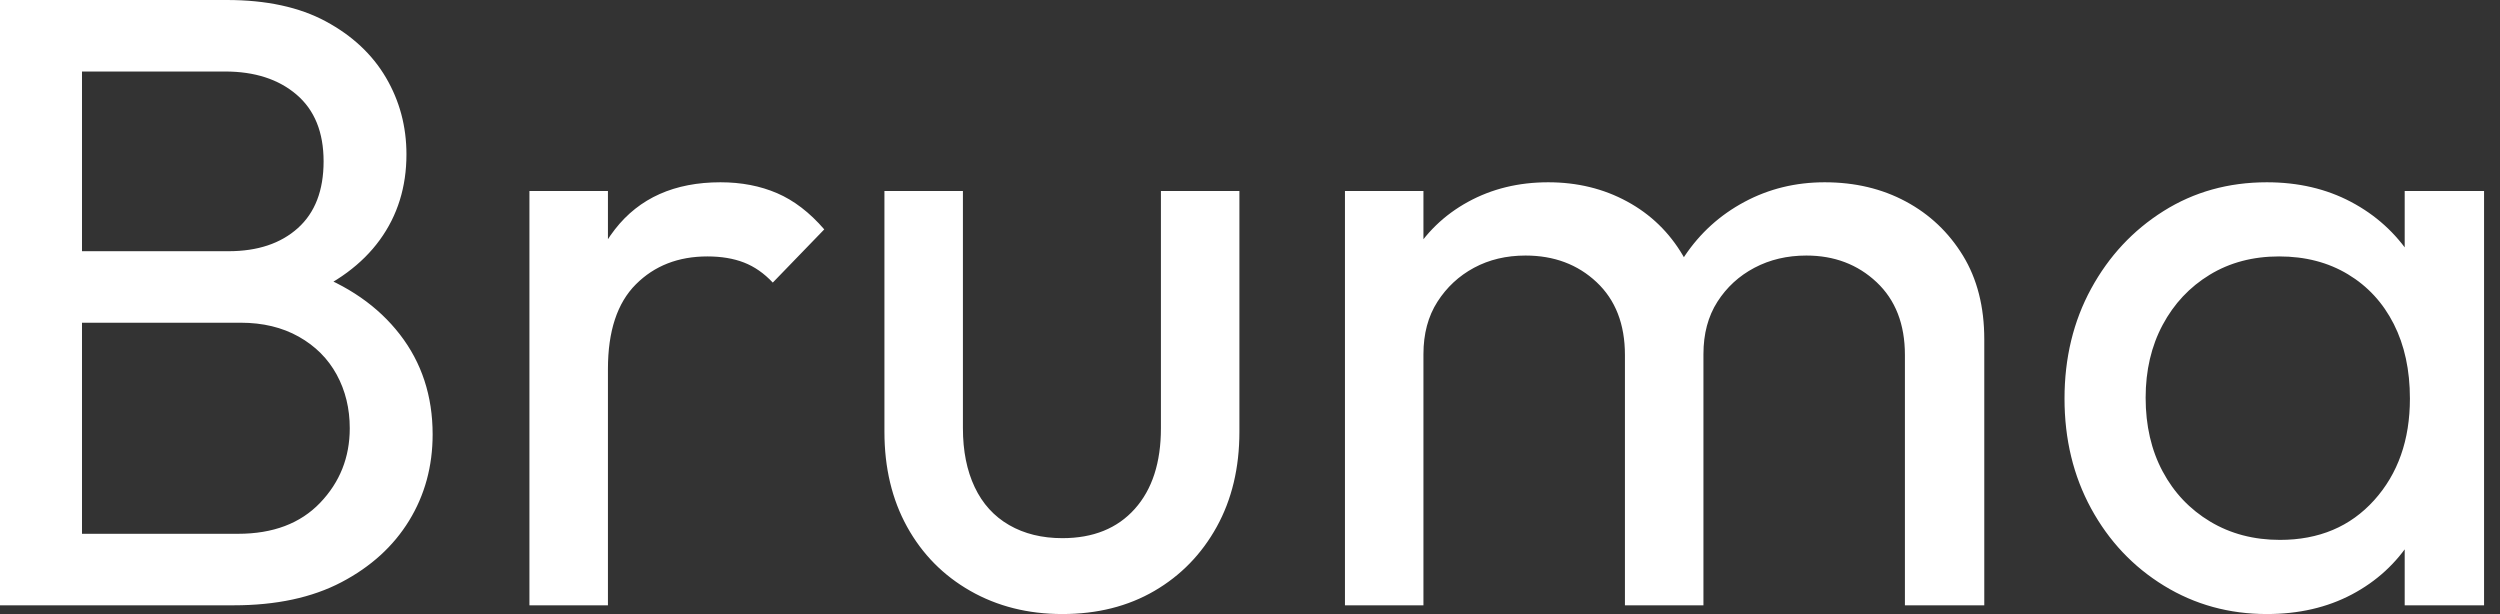 <svg baseProfile="full" height="28" version="1.1" viewBox="0 0 114 28" width="114" xmlns="http://www.w3.org/2000/svg" xmlns:ev="http://www.w3.org/2001/xml-events" xmlns:xlink="http://www.w3.org/1999/xlink"><rect x="0" y="0" width="114" height="28" fill="#333333" stroke="none"/><defs /><g><path d="M5.767 27.602V24.341H14.119Q16.506 24.341 17.858 22.929Q19.21 21.517 19.21 19.528Q19.21 18.176 18.614 17.082Q18.017 15.989 16.884 15.352Q15.75 14.716 14.239 14.716H5.767V11.455H13.682Q15.67 11.455 16.844 10.401Q18.017 9.347 18.017 7.358Q18.017 5.369 16.784 4.315Q15.551 3.261 13.523 3.261H5.767V0.0H13.602Q16.307 0.0 18.116 0.974Q19.926 1.949 20.861 3.54Q21.795 5.131 21.795 7.04Q21.795 9.267 20.582 10.938Q19.369 12.608 17.023 13.562L17.341 12.369Q20.006 13.324 21.497 15.253Q22.989 17.182 22.989 19.807Q22.989 21.994 21.915 23.744Q20.841 25.494 18.832 26.548Q16.824 27.602 13.92 27.602ZM3.261 27.602V0.0H7.0V27.602Z M27.403 27.602V8.71H30.983V27.602ZM30.983 16.824 29.631 16.227Q29.631 12.608 31.301 10.46Q32.972 8.312 36.114 8.312Q37.545 8.312 38.699 8.81Q39.852 9.307 40.847 10.46L38.5 12.886Q37.903 12.25 37.188 11.972Q36.472 11.693 35.517 11.693Q33.528 11.693 32.256 12.966Q30.983 14.239 30.983 16.824Z M51.705 28.0Q49.358 28.0 47.509 26.946Q45.659 25.892 44.625 24.023Q43.591 22.153 43.591 19.688V8.71H47.17V19.528Q47.17 21.08 47.707 22.213Q48.244 23.347 49.278 23.943Q50.312 24.54 51.705 24.54Q53.812 24.54 55.006 23.207Q56.199 21.875 56.199 19.528V8.71H59.778V19.688Q59.778 22.153 58.744 24.023Q57.71 25.892 55.901 26.946Q54.091 28.0 51.705 28.0Z M64.591 27.602V8.71H68.17V27.602ZM77.358 27.602V16.188Q77.358 14.08 76.065 12.866Q74.773 11.653 72.824 11.653Q71.511 11.653 70.477 12.21Q69.443 12.767 68.807 13.761Q68.17 14.756 68.17 16.148L66.699 15.432Q66.699 13.284 67.634 11.693Q68.568 10.102 70.199 9.207Q71.83 8.312 73.858 8.312Q75.847 8.312 77.457 9.188Q79.068 10.062 80.003 11.653Q80.938 13.244 80.938 15.432V27.602ZM90.125 27.602V16.188Q90.125 14.08 88.832 12.866Q87.54 11.653 85.631 11.653Q84.318 11.653 83.264 12.21Q82.21 12.767 81.574 13.761Q80.938 14.756 80.938 16.148L78.909 15.432Q79.028 13.244 80.082 11.673Q81.136 10.102 82.807 9.207Q84.477 8.312 86.466 8.312Q88.534 8.312 90.165 9.188Q91.795 10.062 92.77 11.653Q93.744 13.244 93.744 15.472V27.602Z M106.631 28.0Q104.045 28.0 101.938 26.707Q99.83 25.415 98.616 23.188Q97.403 20.96 97.403 18.176Q97.403 15.392 98.616 13.165Q99.83 10.938 101.918 9.625Q104.006 8.312 106.631 8.312Q108.778 8.312 110.469 9.207Q112.159 10.102 113.193 11.673Q114.227 13.244 114.347 15.312V21.0Q114.227 23.028 113.213 24.619Q112.199 26.21 110.509 27.105Q108.818 28.0 106.631 28.0ZM107.227 24.619Q109.892 24.619 111.523 22.81Q113.153 21.0 113.153 18.176Q113.153 16.227 112.418 14.776Q111.682 13.324 110.33 12.509Q108.977 11.693 107.188 11.693Q105.398 11.693 104.026 12.528Q102.653 13.364 101.878 14.815Q101.102 16.267 101.102 18.136Q101.102 20.045 101.878 21.497Q102.653 22.949 104.045 23.784Q105.438 24.619 107.227 24.619ZM112.915 27.602V22.511L113.591 17.898L112.915 13.324V8.71H116.534V27.602Z " fill="rgb(255,255,255)" transform="translate(-3.261, 0)" /></g></svg>
